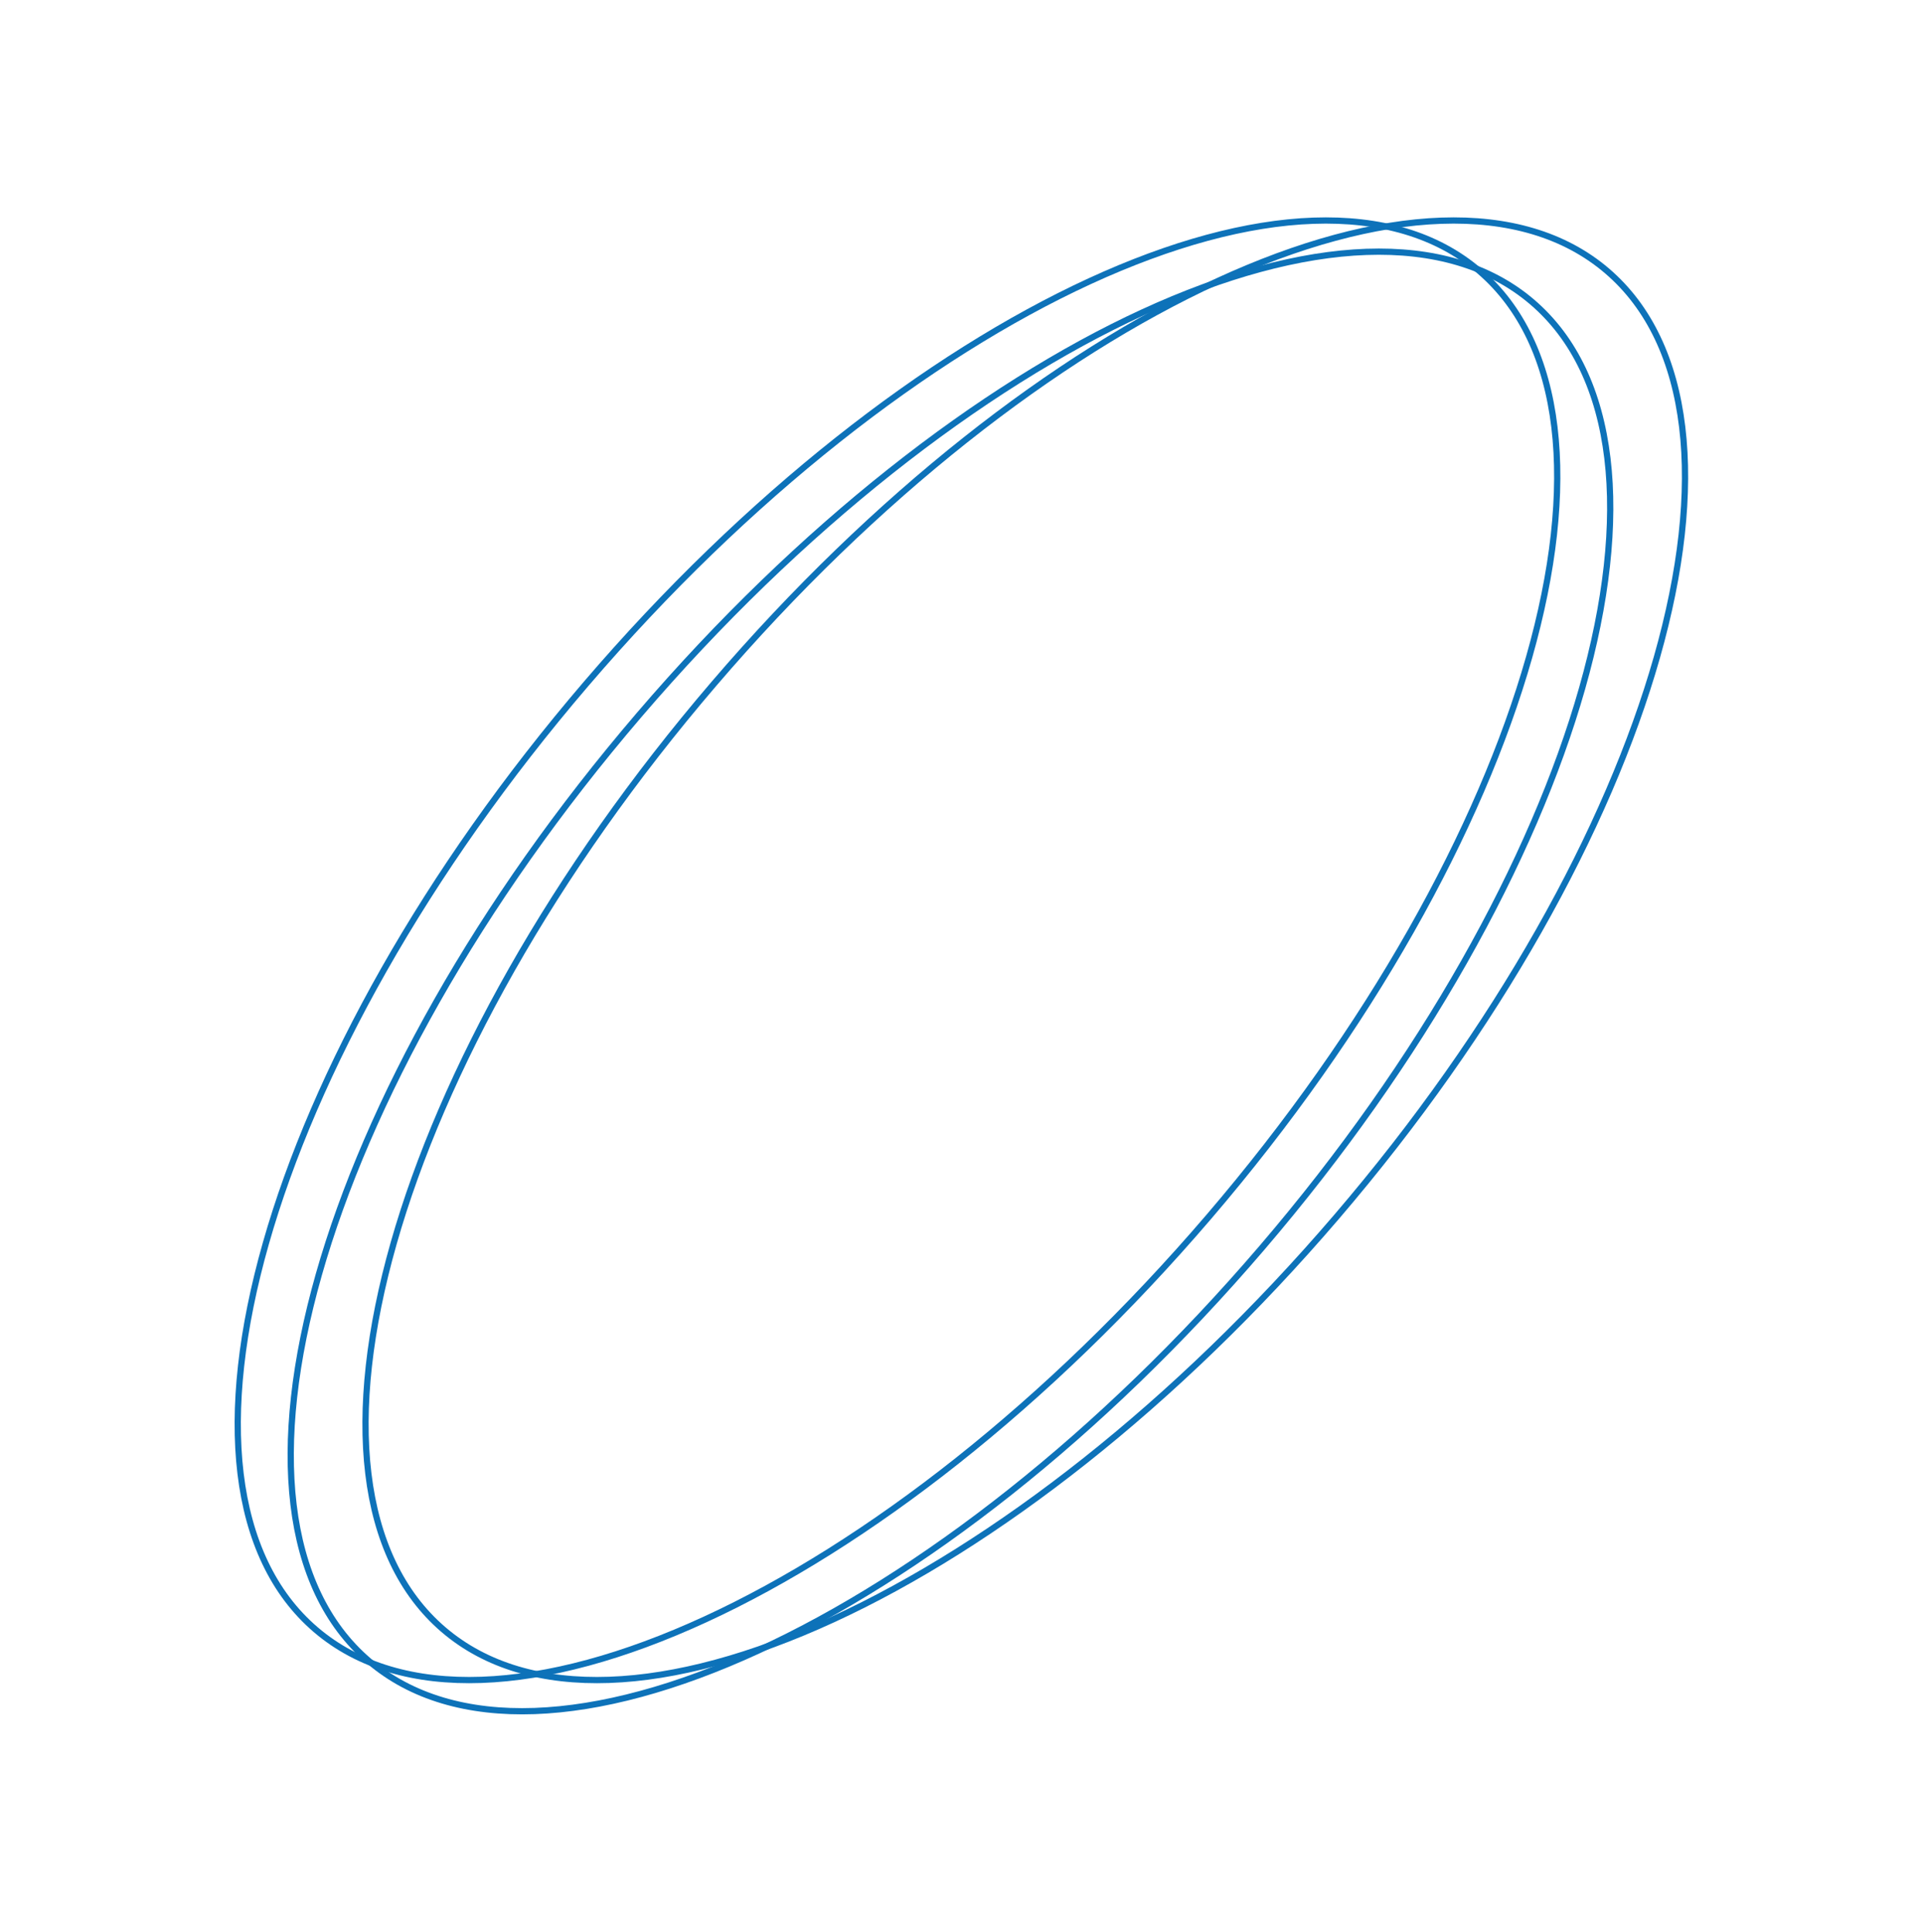 <svg width="617" height="620" viewBox="0 0 617 620" fill="none" xmlns="http://www.w3.org/2000/svg">
<path d="M387.848 390.468C336.194 450.793 278.21 495.737 226.258 519.657C174.22 543.616 128.612 546.332 101.296 522.942C73.98 499.552 69.641 454.07 85.304 398.964C100.941 343.948 136.422 279.737 188.076 219.412C239.73 159.087 297.713 114.143 349.666 90.223C401.704 66.264 447.311 63.548 474.628 86.938C501.944 110.328 506.282 155.81 490.62 210.916C474.983 265.932 439.502 330.143 387.848 390.468Z" stroke="#0D72B9" stroke-width="2"/>
<path d="M404.848 400.468C353.194 460.793 295.21 505.737 243.258 529.657C191.22 553.616 145.612 556.332 118.296 532.942C90.98 509.552 86.641 464.07 102.304 408.964C117.941 353.948 153.422 289.737 205.076 229.412C256.73 169.087 314.713 124.143 366.666 100.223C418.704 76.264 464.311 73.548 491.628 96.938C518.944 120.328 523.282 165.81 507.62 220.916C491.983 275.932 456.502 340.143 404.848 400.468Z" stroke="#0D72B9" stroke-width="2"/>
<path d="M428.848 390.468C377.194 450.793 319.21 495.737 267.258 519.657C215.22 543.616 169.612 546.332 142.296 522.942C114.98 499.552 110.641 454.07 126.304 398.964C141.941 343.948 177.422 279.737 229.076 219.412C280.73 159.087 338.713 114.143 390.666 90.223C442.704 66.264 488.311 63.548 515.628 86.938C542.944 110.328 547.282 155.81 531.62 210.916C515.983 265.932 480.502 330.143 428.848 390.468Z" stroke="#0D72B9" stroke-width="2"/>
</svg>

